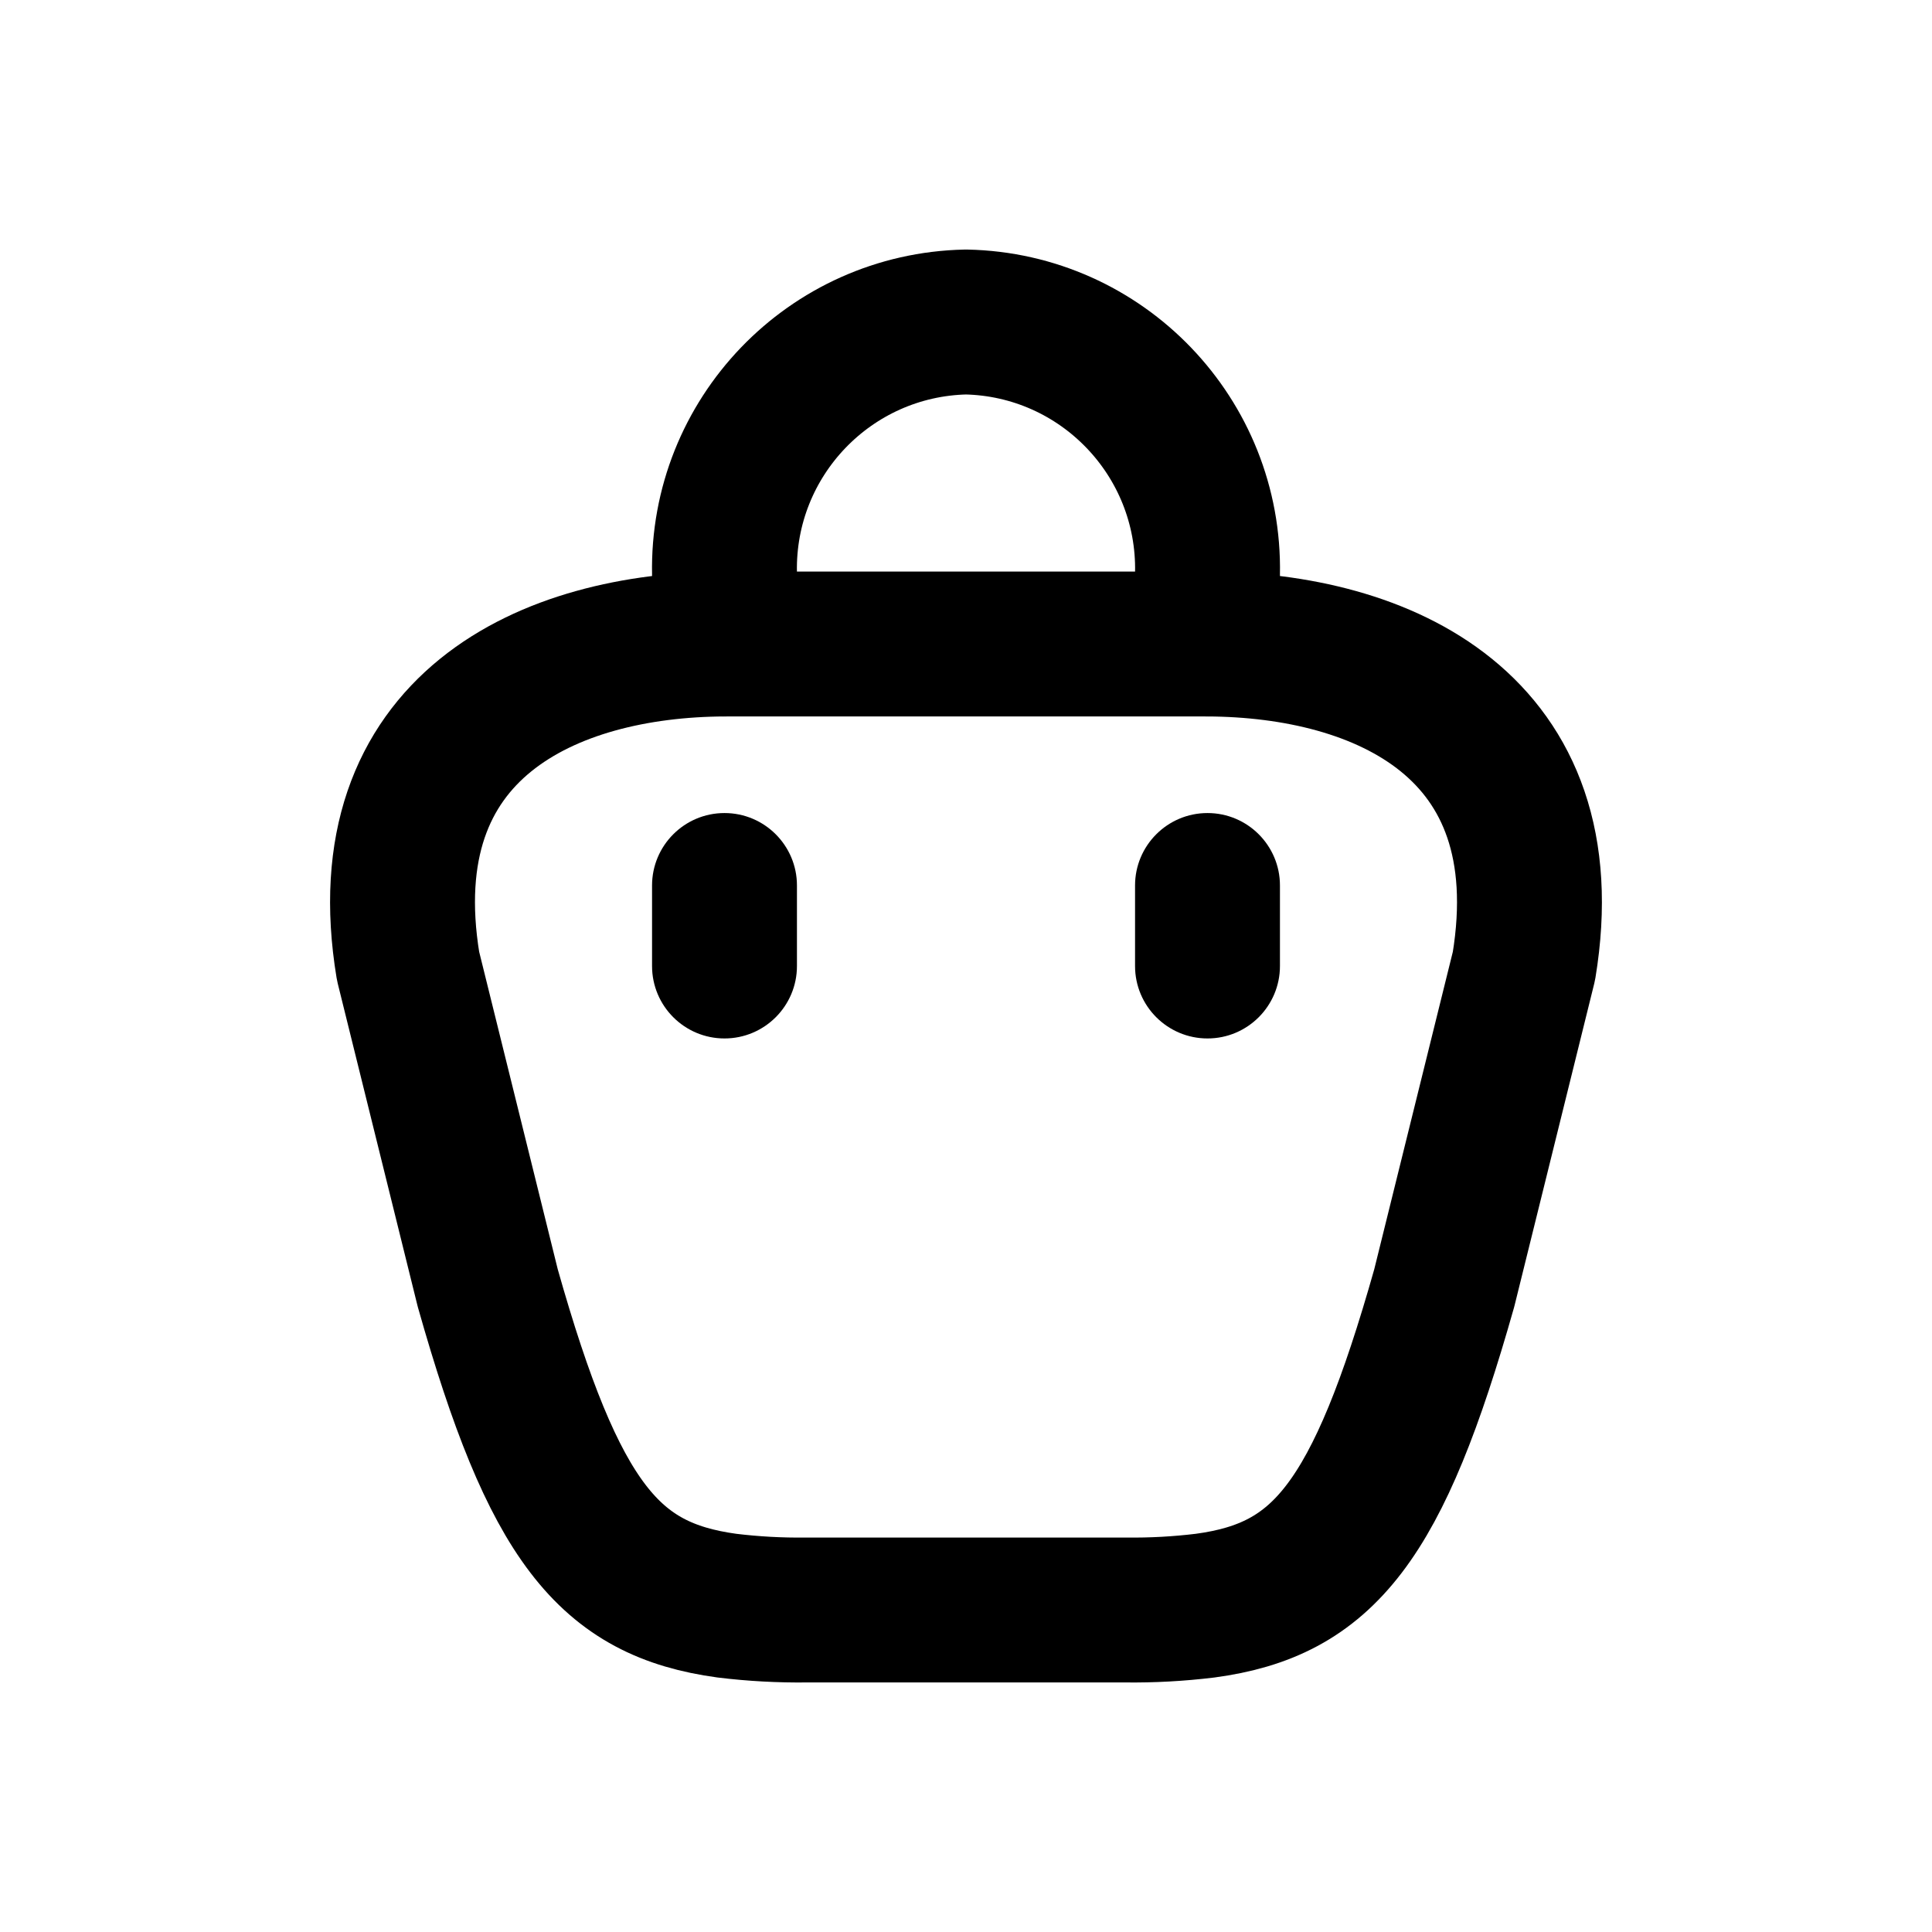 <svg xmlns="http://www.w3.org/2000/svg" width="24" height="24" viewBox="0 0 24 24" fill="none">
  <path fill-rule="evenodd" clip-rule="evenodd" d="M18.931 12L17.941 16C17.117 18.913 16.441 19.748 14.97 19.946C14.641 19.986 14.311 20.004 13.98 20H10.02C9.689 20.004 9.358 19.986 9.03 19.946C7.564 19.746 6.883 18.913 6.059 16L5.069 12C4.576 9.014 6.822 8.009 9 8V7.125C8.966 5.434 10.309 4.035 12 4C13.691 4.035 15.034 5.434 15 7.125V8C17.178 8.009 19.423 9.013 18.931 12Z" stroke="#000" stroke-width="1.8" stroke-linecap="round" stroke-linejoin="round"/>
  <path d="M15 8.9C15.497 8.9 15.9 8.497 15.9 8C15.9 7.503 15.497 7.1 15 7.1V8.9ZM9 7.1C8.503 7.1 8.1 7.503 8.1 8C8.1 8.497 8.503 8.9 9 8.9V7.1ZM15.9 11C15.9 10.503 15.497 10.1 15 10.1C14.503 10.1 14.1 10.503 14.1 11H15.9ZM14.1 12C14.1 12.497 14.503 12.9 15 12.9C15.497 12.9 15.9 12.497 15.9 12H14.1ZM9.9 11C9.9 10.503 9.497 10.1 9 10.1C8.503 10.1 8.1 10.503 8.1 11H9.9ZM8.1 12C8.1 12.497 8.503 12.9 9 12.9C9.497 12.9 9.9 12.497 9.9 12H8.1ZM15 7.1H9V8.9H15V7.1ZM14.1 11V12H15.9V11H14.1ZM8.1 11V12H9.9V11H8.1Z" fill="#000"/>
</svg>